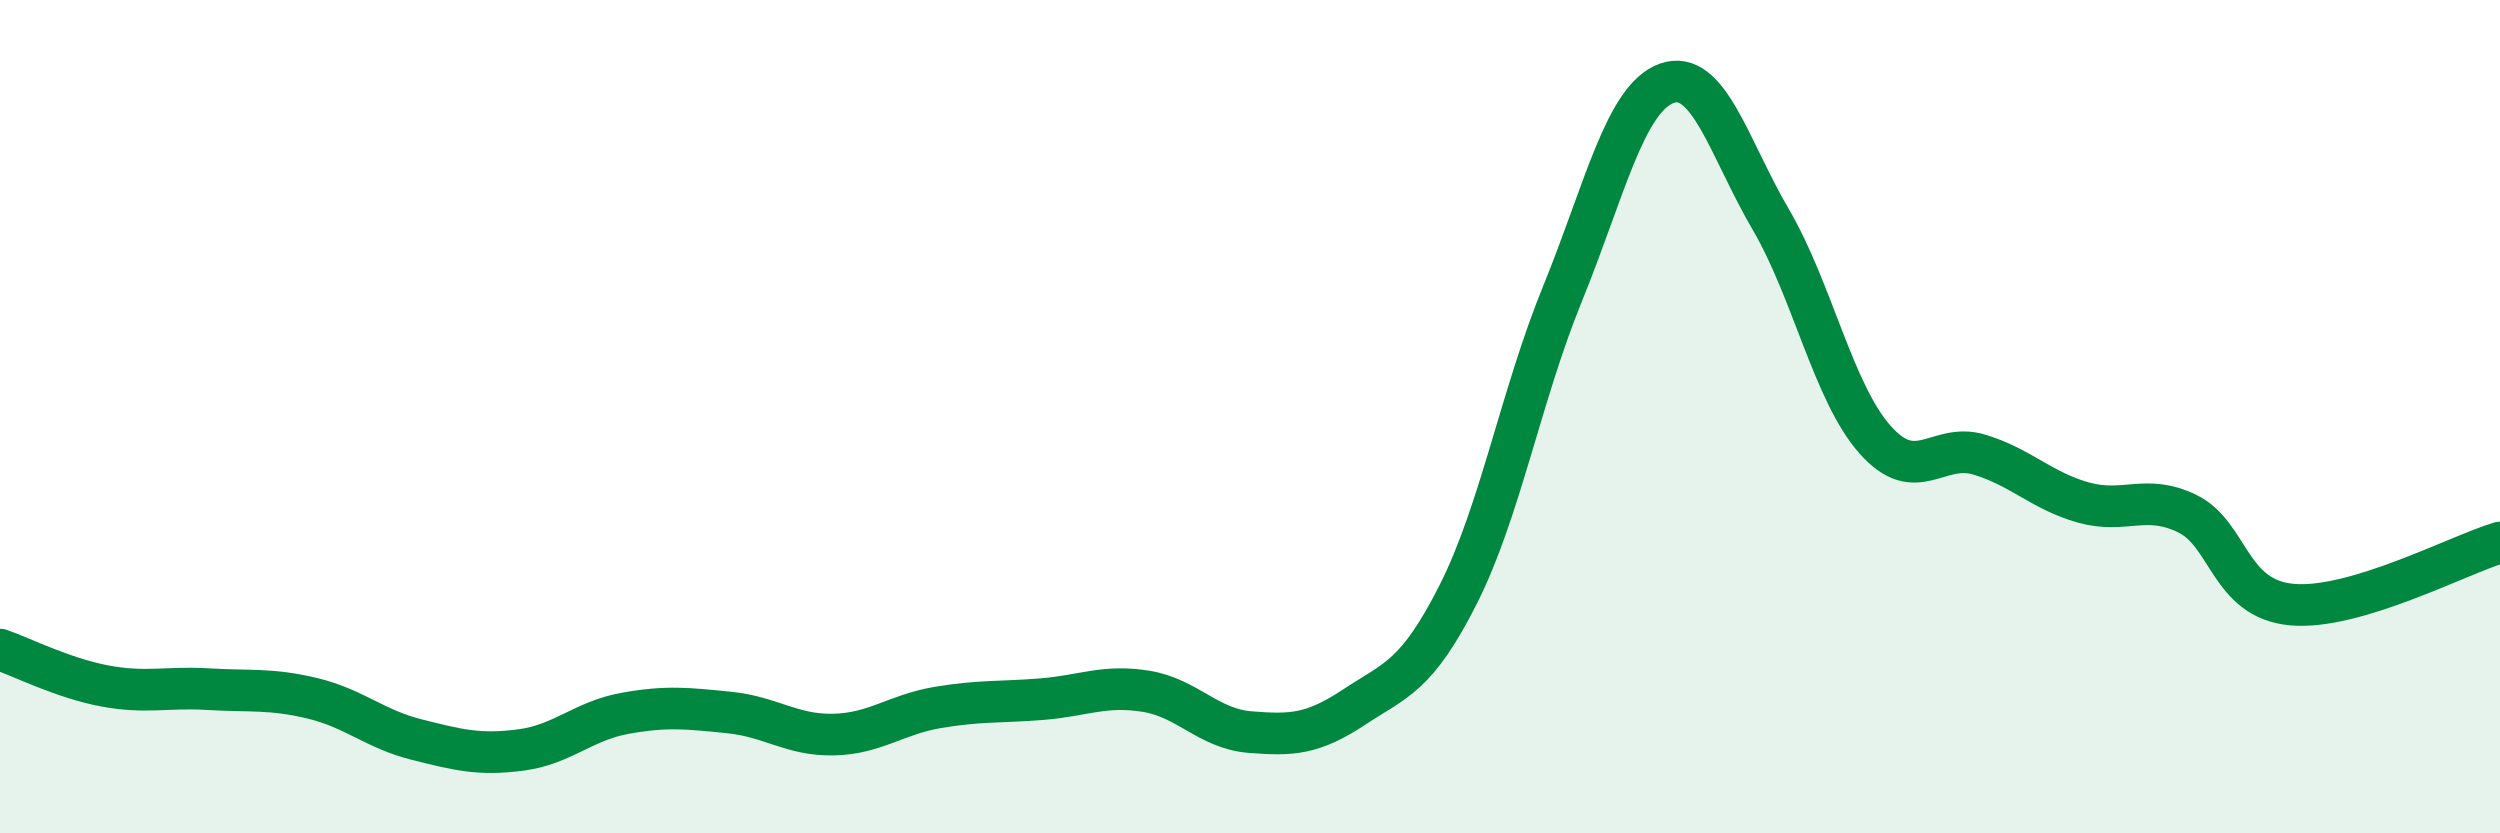 
    <svg width="60" height="20" viewBox="0 0 60 20" xmlns="http://www.w3.org/2000/svg">
      <path
        d="M 0,15.59 C 0.5,15.76 1.5,16.27 2.5,16.46 C 3.5,16.65 4,16.48 5,16.54 C 6,16.6 6.5,16.52 7.5,16.76 C 8.5,17 9,17.5 10,17.75 C 11,18 11.5,18.13 12.5,18 C 13.5,17.87 14,17.3 15,17.12 C 16,16.94 16.5,17 17.5,17.1 C 18.5,17.2 19,17.65 20,17.63 C 21,17.61 21.5,17.15 22.5,16.98 C 23.5,16.81 24,16.86 25,16.78 C 26,16.7 26.5,16.43 27.5,16.59 C 28.5,16.75 29,17.49 30,17.57 C 31,17.65 31.5,17.63 32.5,16.97 C 33.5,16.31 34,16.24 35,14.26 C 36,12.28 36.5,9.5 37.5,7.05 C 38.5,4.6 39,2.36 40,2 C 41,1.64 41.5,3.56 42.5,5.27 C 43.5,6.98 44,9.42 45,10.55 C 46,11.68 46.5,10.61 47.5,10.91 C 48.5,11.21 49,11.78 50,12.06 C 51,12.34 51.5,11.84 52.5,12.33 C 53.5,12.82 53.5,14.37 55,14.51 C 56.5,14.65 59,13.32 60,13.02L60 20L0 20Z"
        fill="#008740"
        opacity="0.1"
        stroke-linecap="round"
        stroke-linejoin="round"
      />
      <path
        d="M 0,15.59 C 0.5,15.76 1.5,16.27 2.5,16.46 C 3.5,16.65 4,16.48 5,16.54 C 6,16.6 6.5,16.52 7.5,16.76 C 8.5,17 9,17.5 10,17.75 C 11,18 11.5,18.13 12.5,18 C 13.5,17.87 14,17.3 15,17.12 C 16,16.94 16.5,17 17.5,17.1 C 18.5,17.2 19,17.65 20,17.63 C 21,17.61 21.5,17.15 22.5,16.98 C 23.5,16.81 24,16.86 25,16.78 C 26,16.7 26.5,16.43 27.5,16.59 C 28.5,16.75 29,17.49 30,17.57 C 31,17.65 31.5,17.63 32.5,16.97 C 33.5,16.31 34,16.24 35,14.26 C 36,12.28 36.5,9.5 37.5,7.05 C 38.5,4.6 39,2.36 40,2 C 41,1.64 41.5,3.56 42.5,5.27 C 43.5,6.98 44,9.42 45,10.55 C 46,11.68 46.5,10.61 47.5,10.91 C 48.5,11.21 49,11.78 50,12.06 C 51,12.34 51.5,11.84 52.5,12.33 C 53.5,12.82 53.5,14.37 55,14.51 C 56.5,14.65 59,13.32 60,13.02"
        stroke="#008740"
        stroke-width="1"
        fill="none"
        stroke-linecap="round"
        stroke-linejoin="round"
      />
    </svg>
  